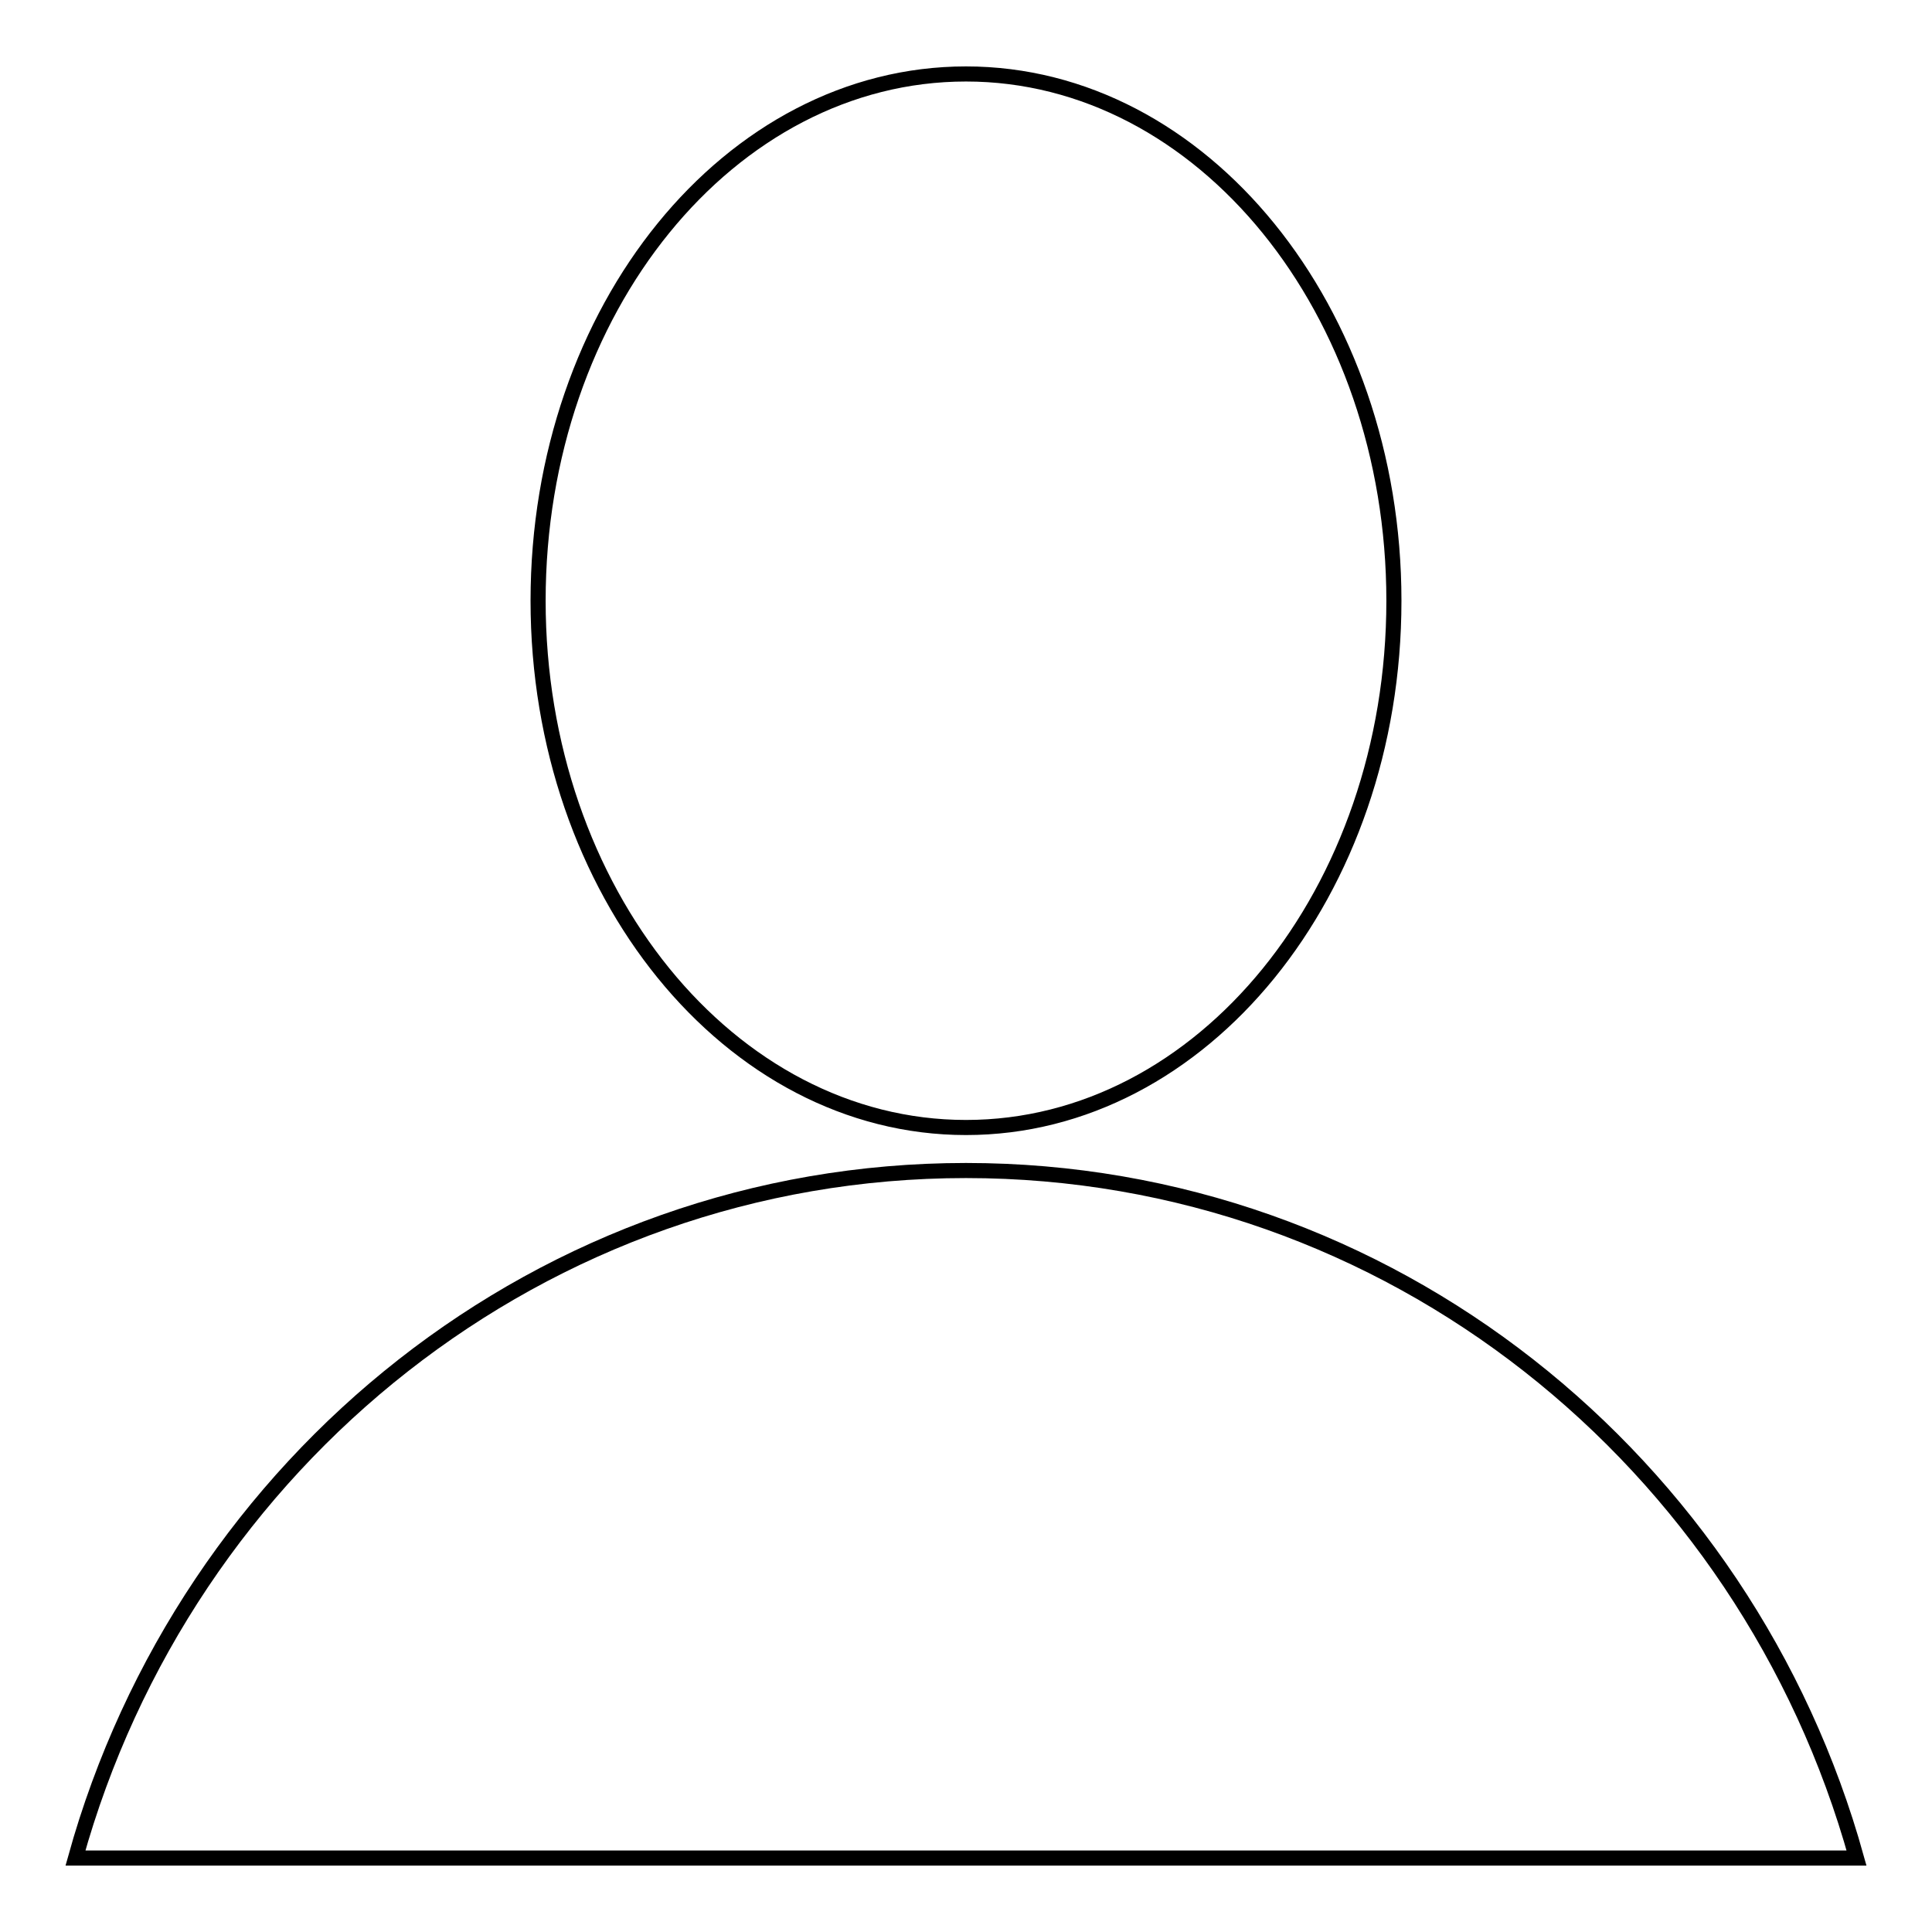 <?xml version="1.0" encoding="utf-8"?>
<!-- Svg Vector Icons : http://www.onlinewebfonts.com/icon -->
<!DOCTYPE svg PUBLIC "-//W3C//DTD SVG 1.1//EN" "http://www.w3.org/Graphics/SVG/1.1/DTD/svg11.dtd">
<svg version="1.1" xmlns="http://www.w3.org/2000/svg" xmlns:xlink="http://www.w3.org/1999/xlink" x="0px" y="0px" viewBox="0 0 256 256" enable-background="new 0 0 256 256" xml:space="preserve">
<g><g><path stroke-width="2" fill-opacity="0" stroke="#000000"  d="M71.3,79.6c0,38.5,25.4,69.8,56.7,69.8s56.7-31.2,56.7-69.8l0,0c0-38.5-25.4-69.8-56.7-69.8C96.7,9.8,71.3,41,71.3,79.6L71.3,79.6z"/><path stroke-width="2" fill-opacity="0" stroke="#000000"  d="M246,246.2c-14.6-52.6-61.9-91.1-118-91.1c-56.1,0-103.4,38.5-118,91.1H246z"/></g></g>
</svg>